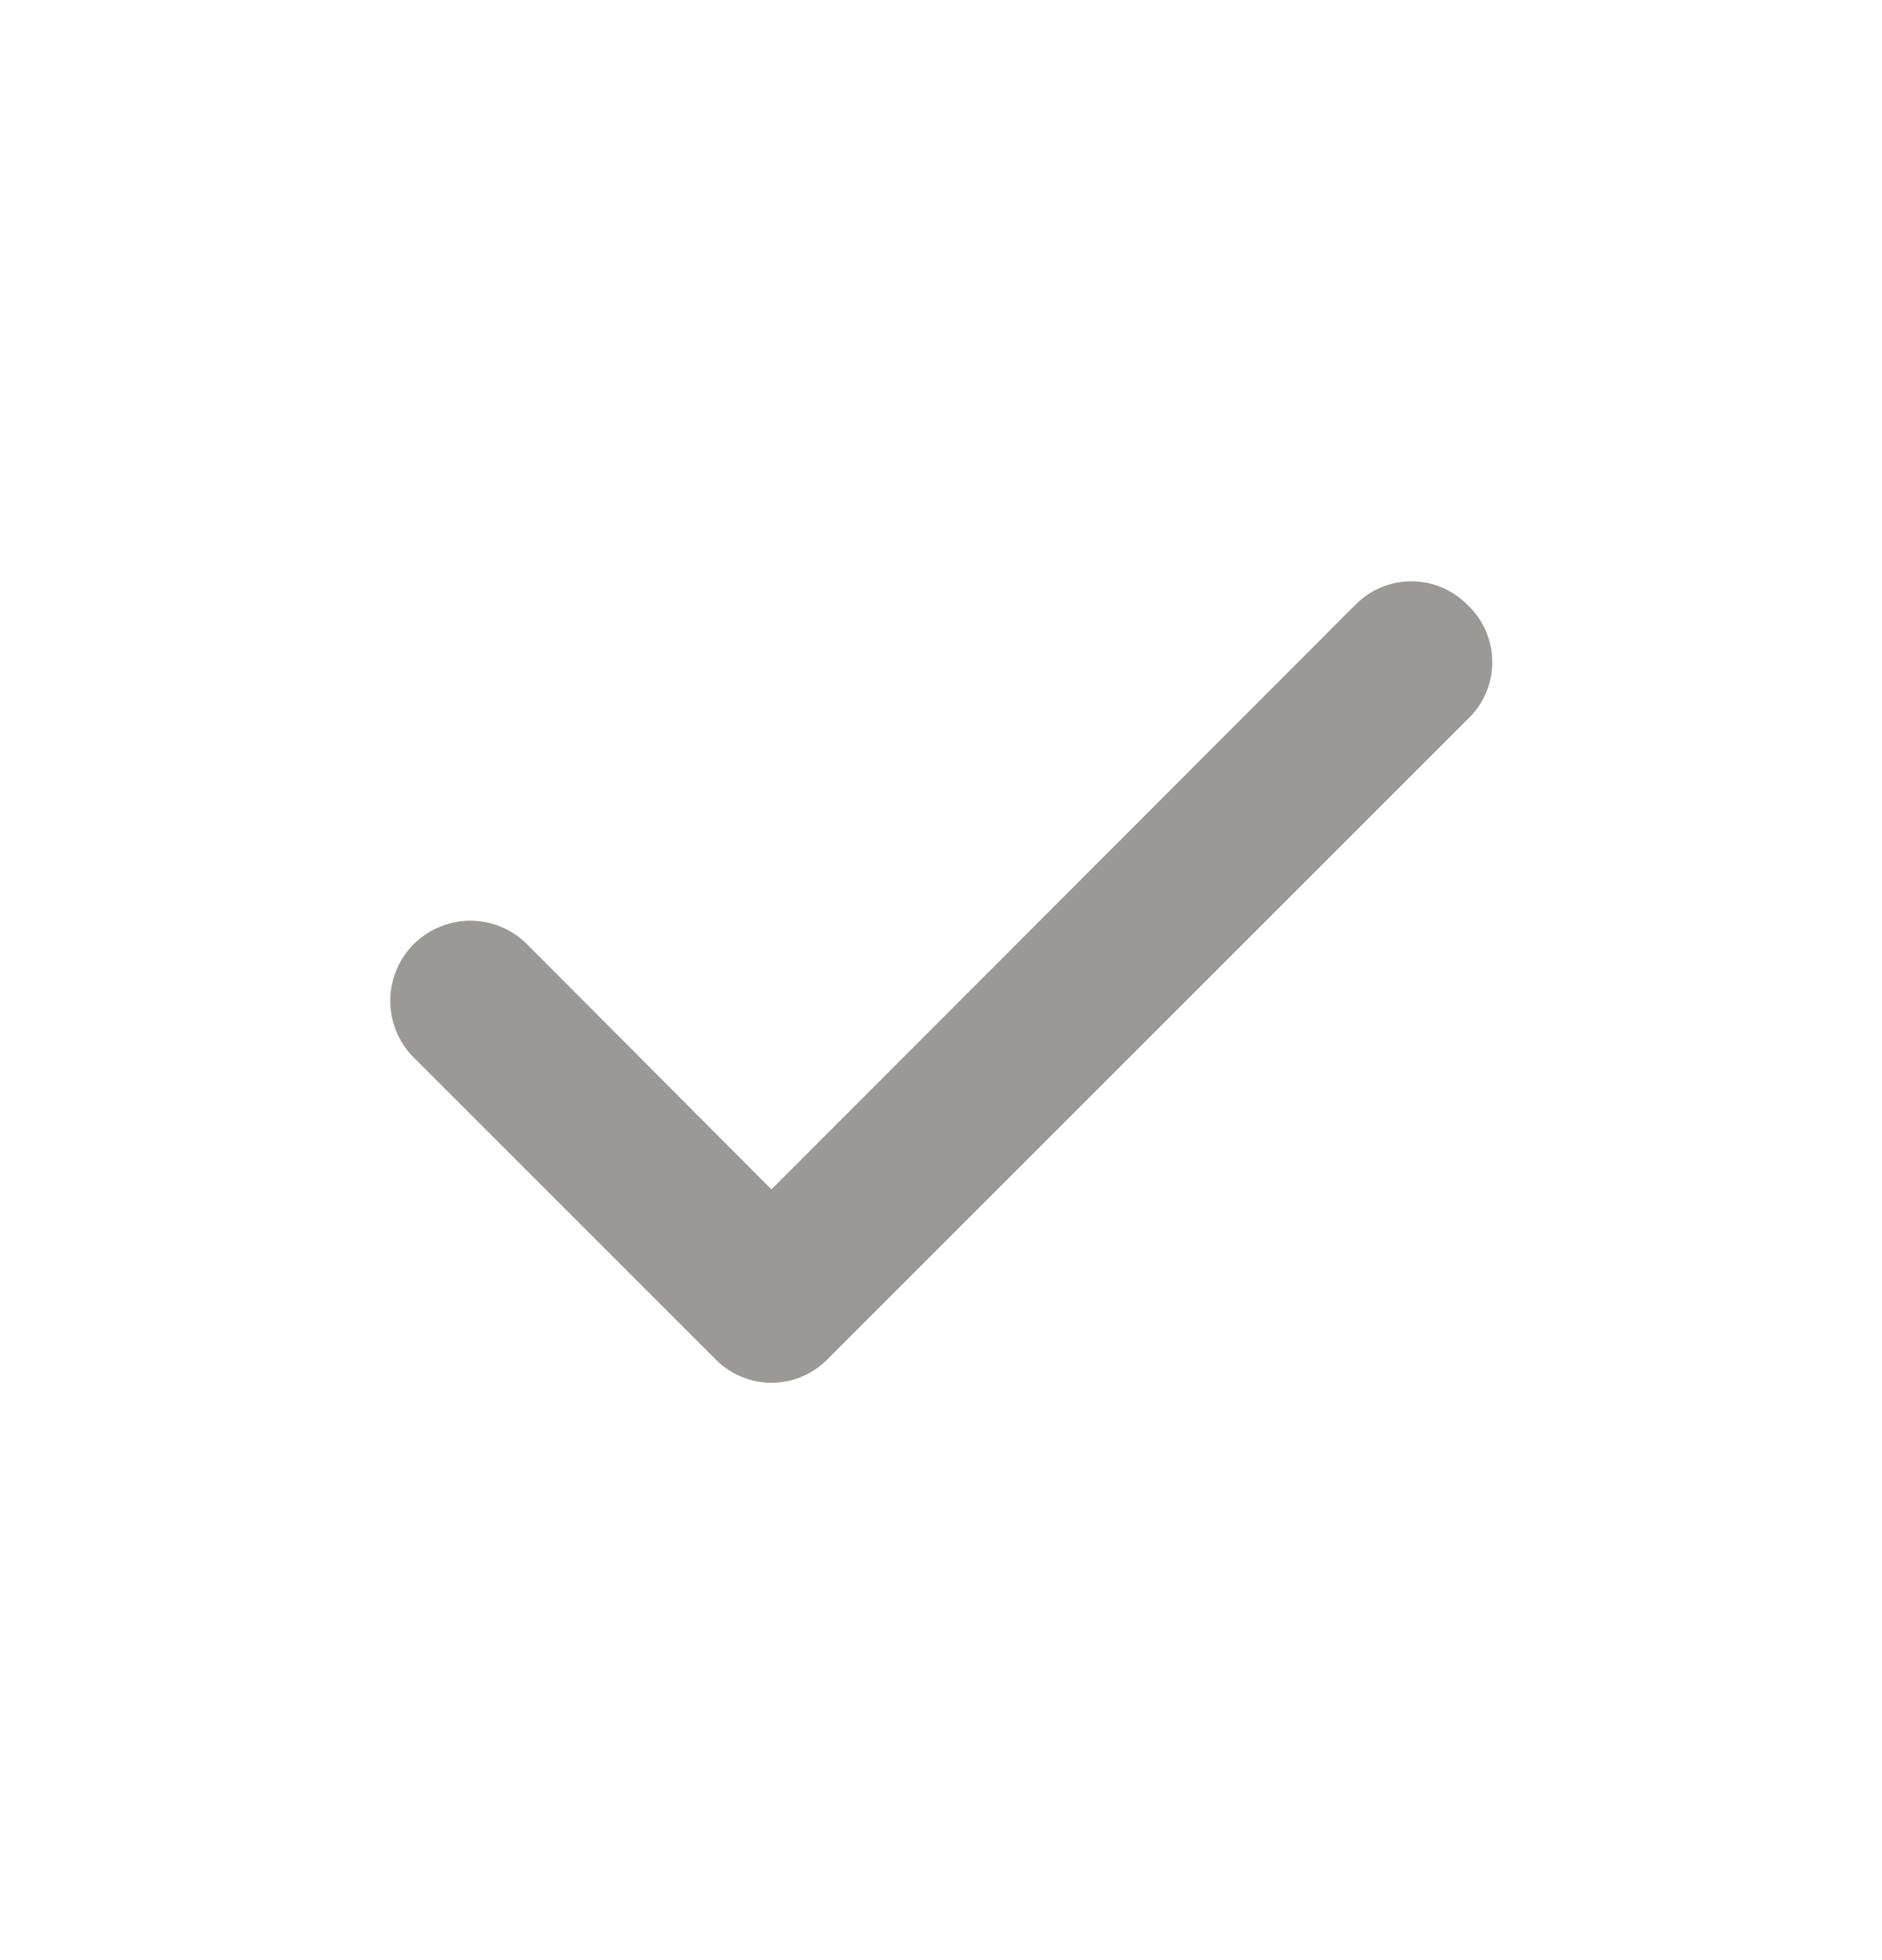 <svg width="24" height="25" viewBox="0 0 24 25" fill="none" xmlns="http://www.w3.org/2000/svg">
<path d="M18.709 7.71C18.616 7.616 18.505 7.542 18.383 7.491C18.261 7.44 18.131 7.414 17.998 7.414C17.866 7.414 17.736 7.44 17.614 7.491C17.492 7.542 17.381 7.616 17.288 7.71L9.838 15.17L6.708 12.03C6.612 11.937 6.498 11.864 6.373 11.814C6.248 11.765 6.115 11.741 5.981 11.743C5.847 11.746 5.714 11.774 5.591 11.828C5.468 11.881 5.357 11.959 5.263 12.055C5.17 12.152 5.097 12.266 5.048 12.39C4.999 12.515 4.974 12.649 4.977 12.783C4.979 12.917 5.008 13.049 5.061 13.172C5.115 13.296 5.192 13.407 5.288 13.5L9.128 17.34C9.221 17.434 9.332 17.508 9.454 17.559C9.576 17.61 9.706 17.636 9.838 17.636C9.97 17.636 10.101 17.61 10.223 17.559C10.345 17.508 10.456 17.434 10.549 17.34L18.709 9.18C18.81 9.086 18.891 8.973 18.946 8.846C19.002 8.72 19.03 8.583 19.03 8.445C19.03 8.307 19.002 8.17 18.946 8.044C18.891 7.917 18.81 7.804 18.709 7.71Z" fill="#9B9996"/>
</svg>
